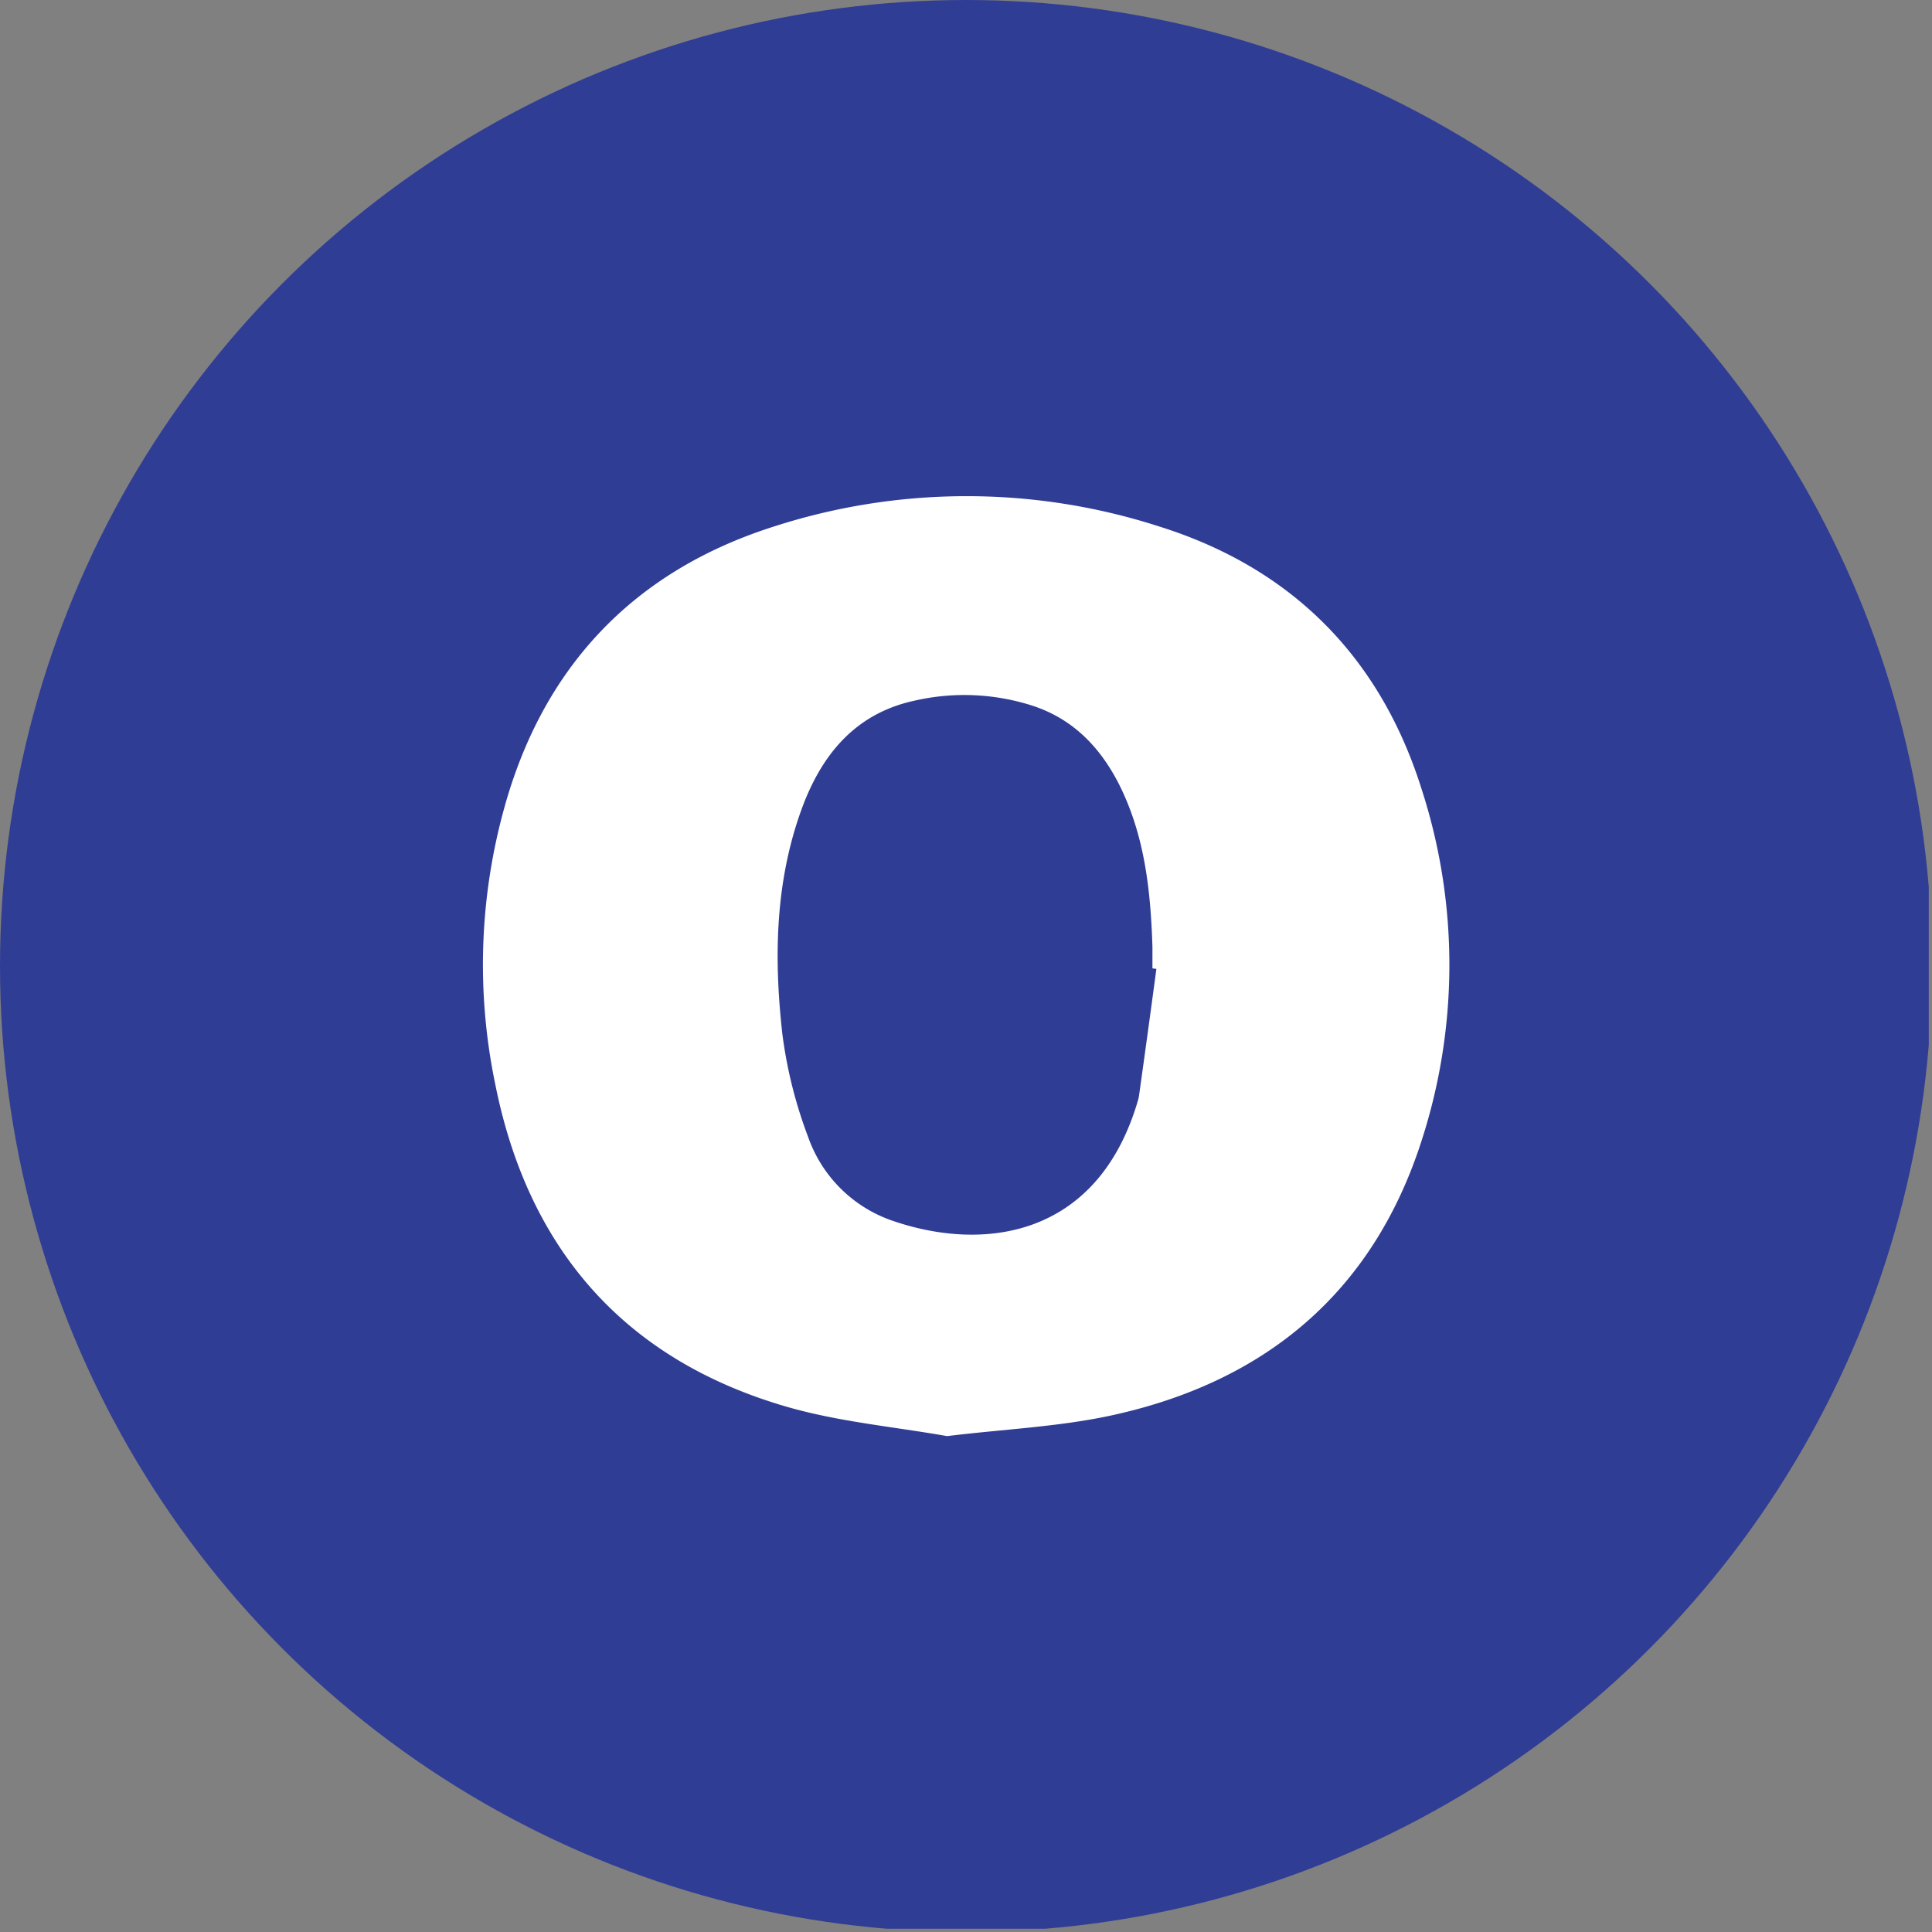 <?xml version='1.0' encoding='utf-8'?>
<svg xmlns="http://www.w3.org/2000/svg" viewBox="0 0 300 300" width="300" height="300">
  <rect x="0" y="0" width="300" height="300" fill="#808080" stroke="none"/>
  <defs><clipPath id="bz_circular_clip"><circle cx="150.0" cy="150.0" r="150.0" /></clipPath></defs><g clip-path="url(#bz_circular_clip)"><rect x="-0.5" y="-0.5" width="300" height="300" fill="#303d95" />
  <path d="M147.06,223c-8.23-1.46-16.89-2.22-25.07-4.61-25.16-7.35-40-24.57-45.08-50a91.089,91.089,0,0,1,1.37-42.85c6-21.82,19.9-36.64,41.39-43.62A97.39,97.39,0,0,1,180,81.75c20.51,6.43,34.24,20.22,40.7,40.64a88.54,88.54,0,0,1,0,54.87c-7.62,23.59-24.43,37.47-48.42,42.59C164.12,221.58,155.74,221.93,147.06,223Zm32.51-72.55-.62-.08v-3.33c-.28-8.78-1.2-17.43-5.27-25.42-3-5.81-7.28-10.13-13.61-12.12a34.59,34.59,0,0,0-18.11-.69c-9.19,2-14.42,8.43-17.48,16.82-4.13,11.33-4.32,23.13-3,34.9a70.175,70.175,0,0,0,4,16,21.13,21.13,0,0,0,13.21,13.06c14.23,4.87,31.8,2.46,38-18.67a5.582,5.582,0,0,0,.18-.81q1.38-9.84,2.7-19.7Z" fill="#fff" />
</g></svg>